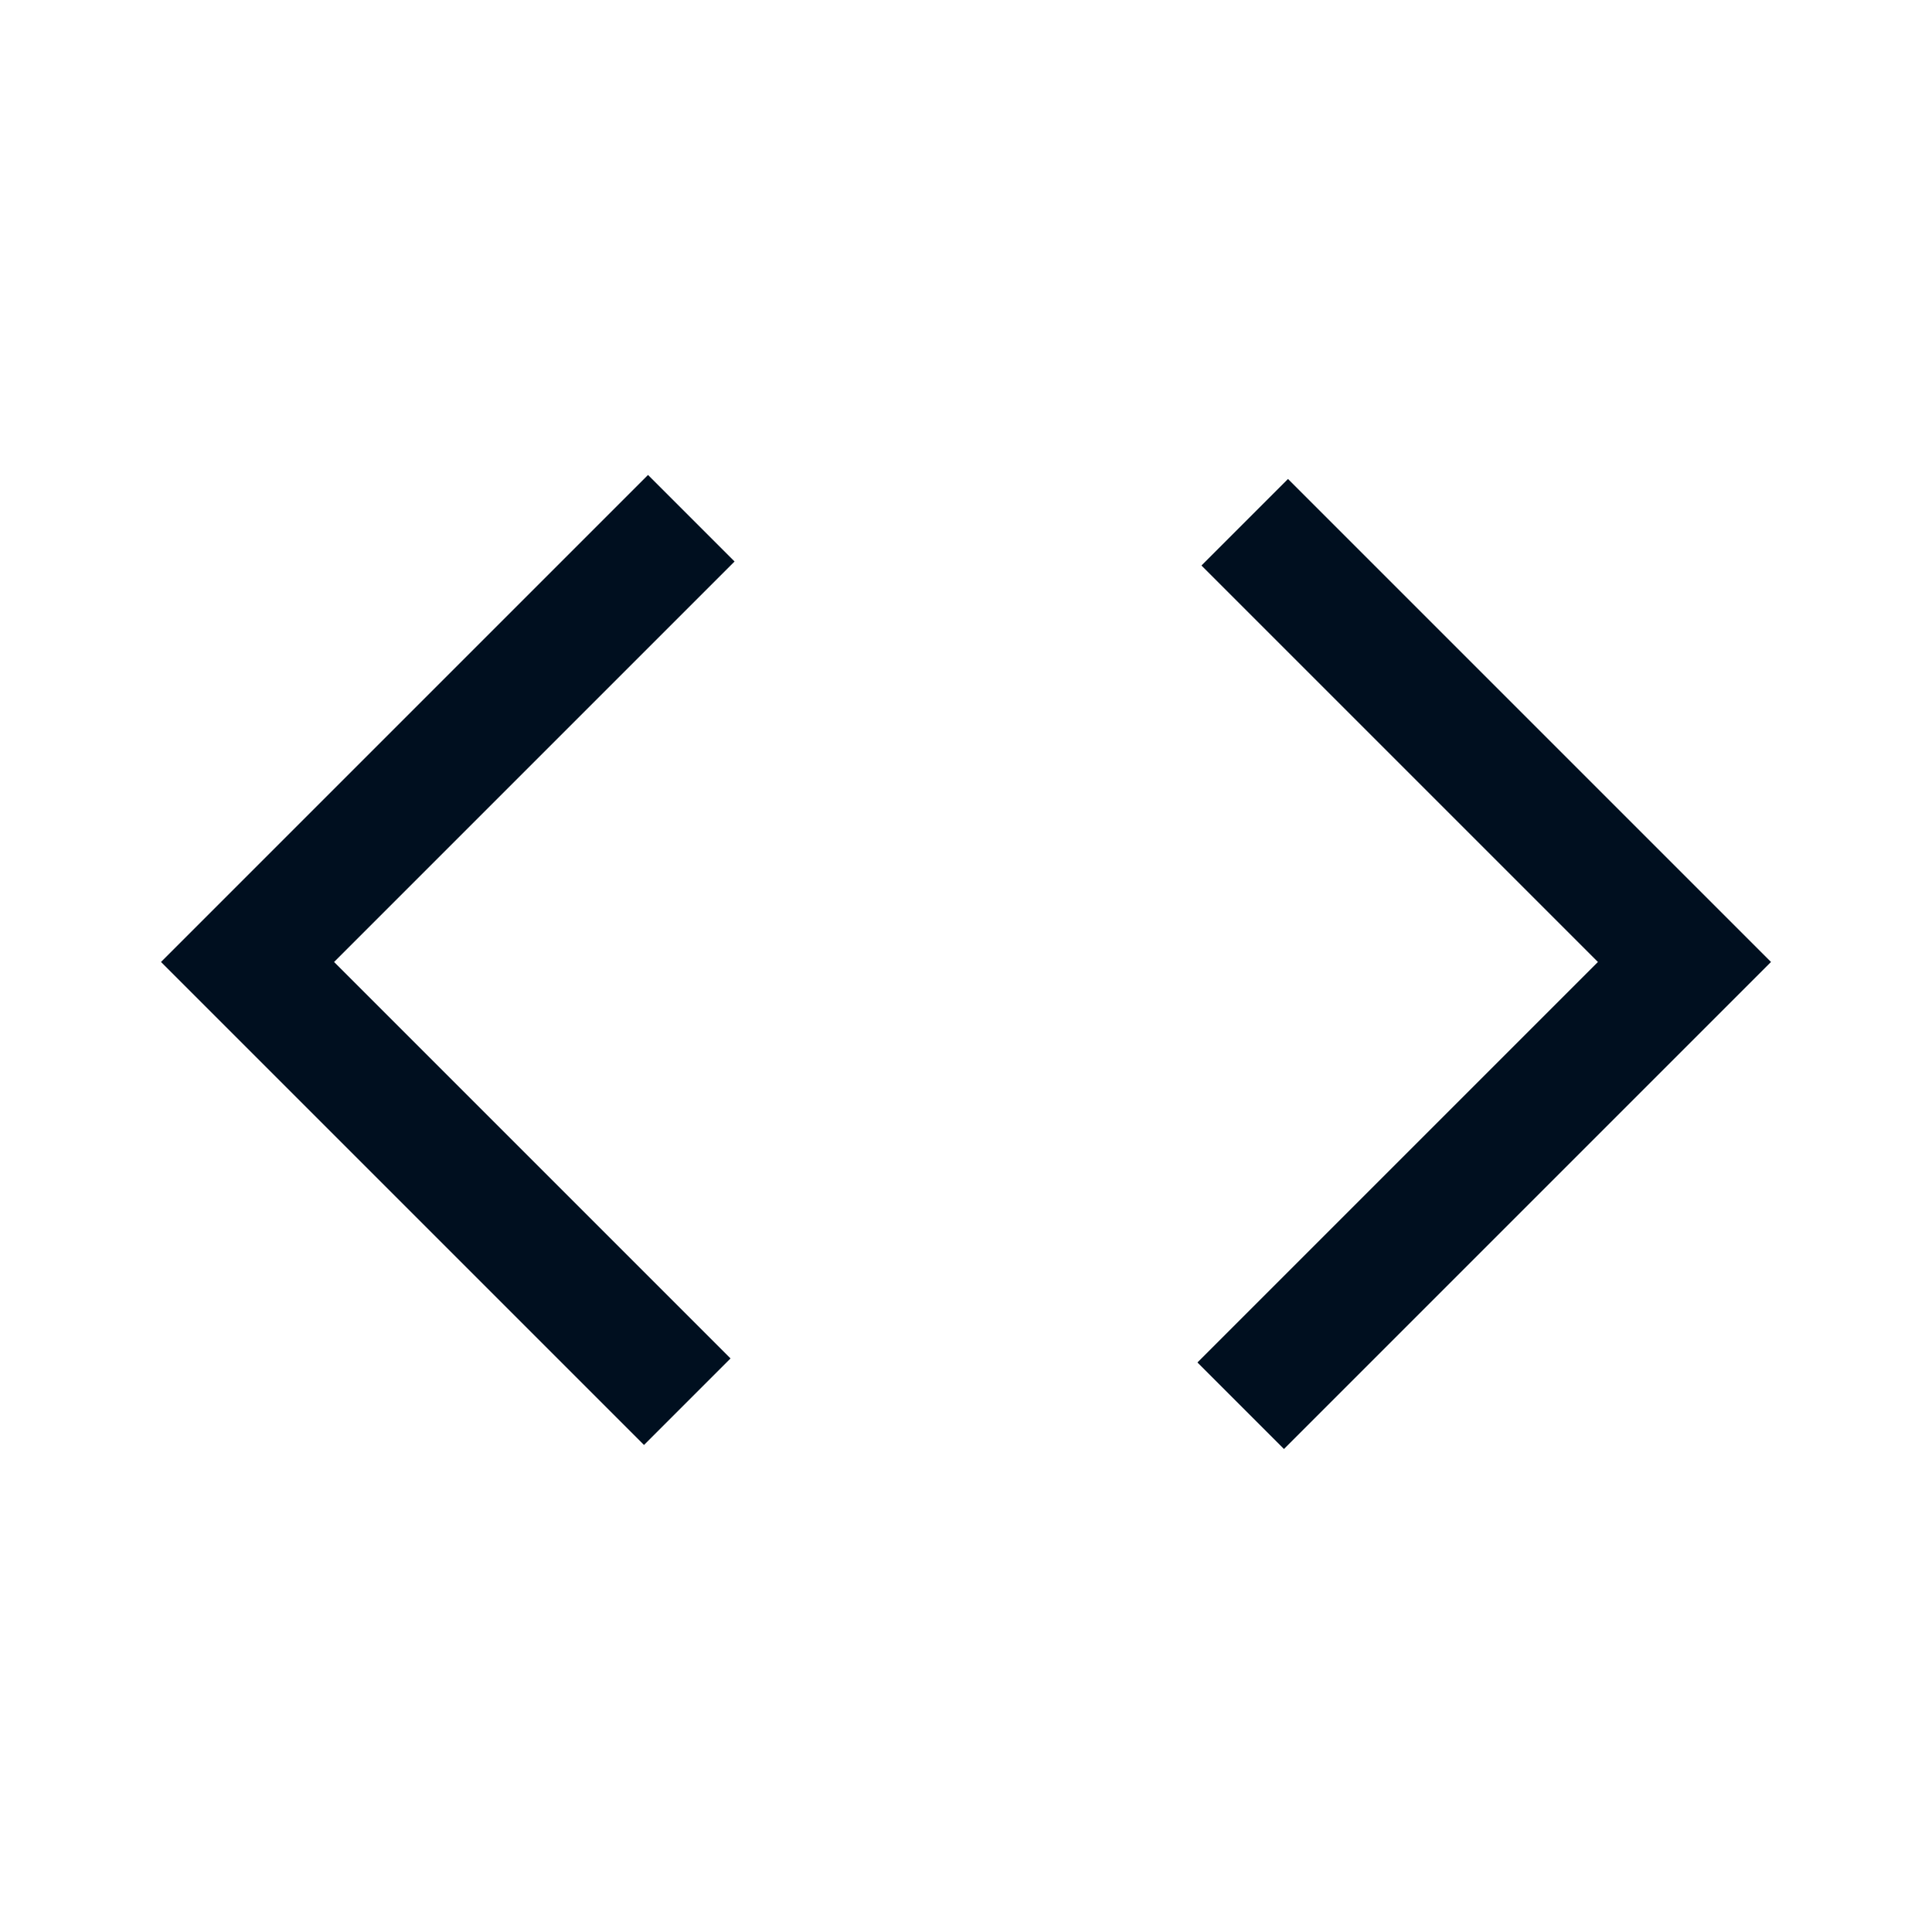<svg 
  xmlns="http://www.w3.org/2000/svg" 
  height="48px" 
  viewBox="0 -960 960 960" 
  width="48px" 
  fill="#000f1f"
>
  <path d="M320-242 80-482l242-242 43 43-199 199 197 197-43 43Zm318 2-43-43 199-199-197-197 43-43 240 240-242 242Z"/>
</svg>